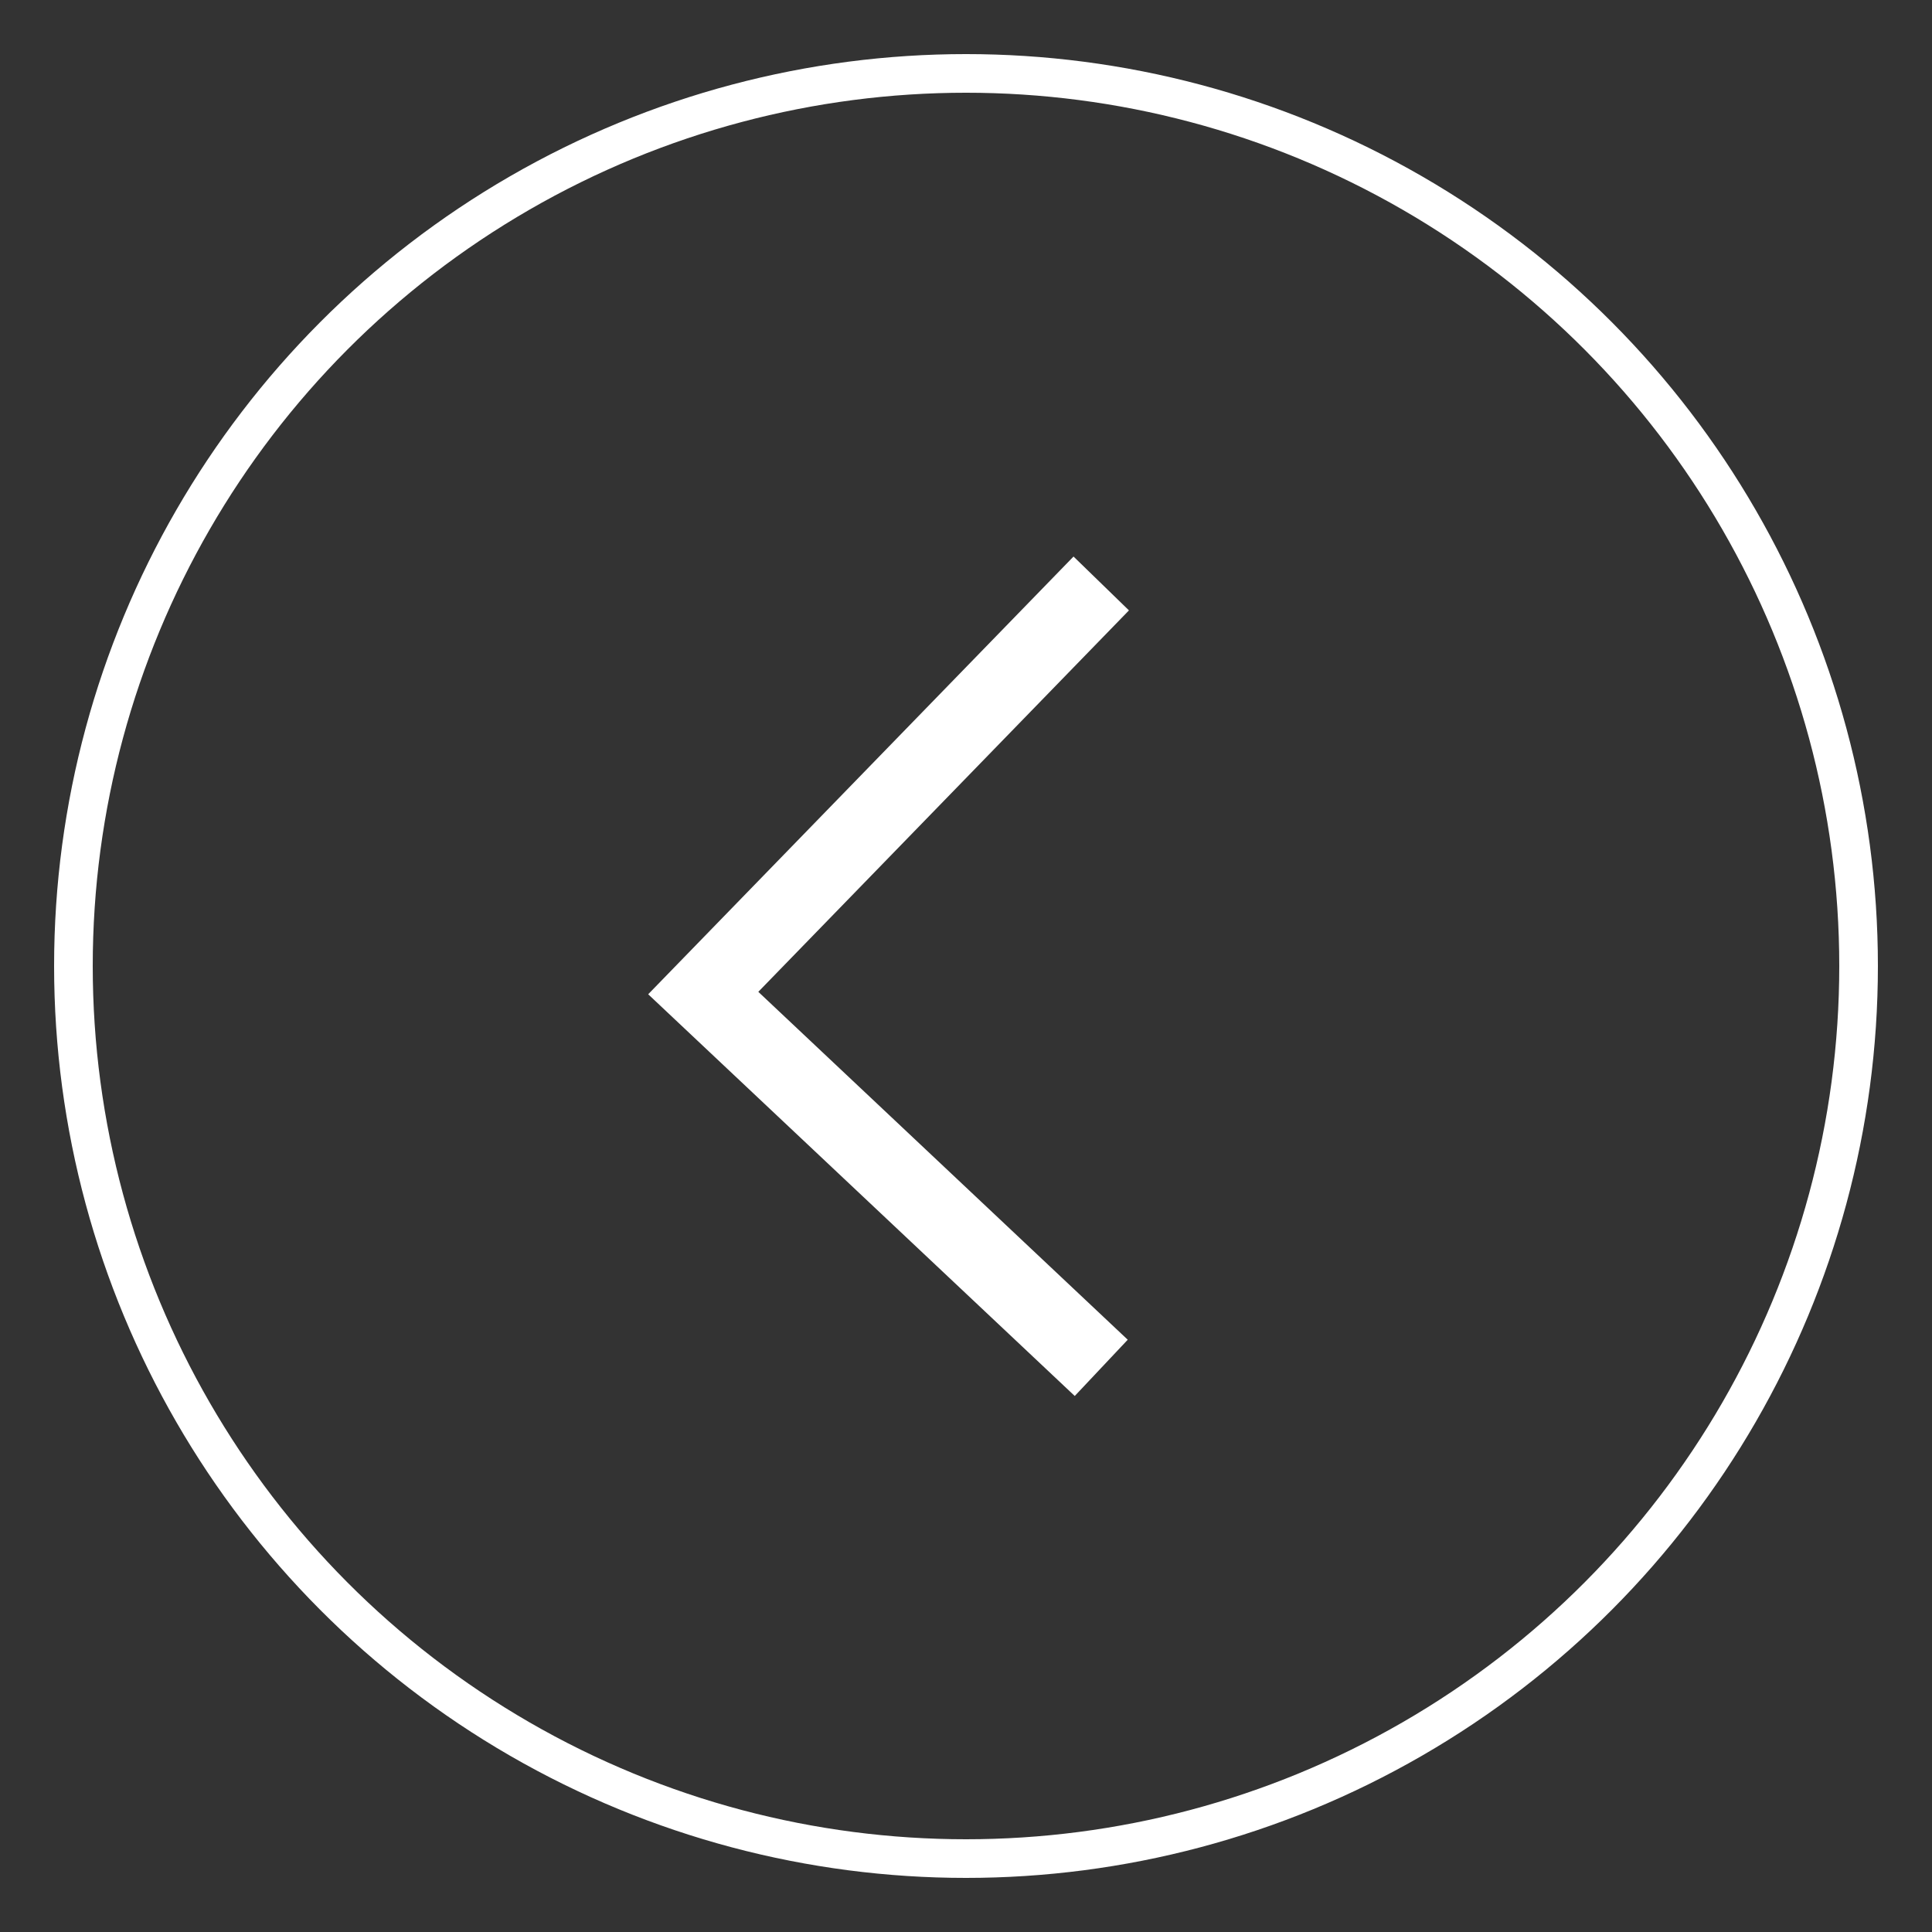 <?xml version="1.0" encoding="UTF-8"?>
<svg xmlns="http://www.w3.org/2000/svg" width="50" height="50" version="1.1" viewBox="0 0 50 50">
  <rect x="0" y="0" width="50" height="50" fill="#333333" stroke="none"/>
  <defs>
    <style>
      .cls-1, .cls-2, .cls-3 {
        fill: none;
      }

      .cls-2, .cls-3 {
        stroke: #fff;
      }

      .cls-3 {
        stroke-width: 2px;
      }
    </style>
  </defs>
  <!-- Generator: Adobe Illustrator 28.6.0, SVG Export Plug-In . SVG Version: 1.2.0 Build 709)  -->
  <g>
    <g id="Ebene_1">
      <g>
        <g id="Ellipse_2">
          <circle class="cls-1" cx="25" cy="25" r="23.6"/>
          <circle class="cls-2" cx="25" cy="25" r="23.1"/>
        </g>
        <path id="Pfad_21" class="cls-3" d="M28.5,15.1l-10.3,10.6,10.3,9.7"/>
      </g>
    </g>
  </g>
</svg>